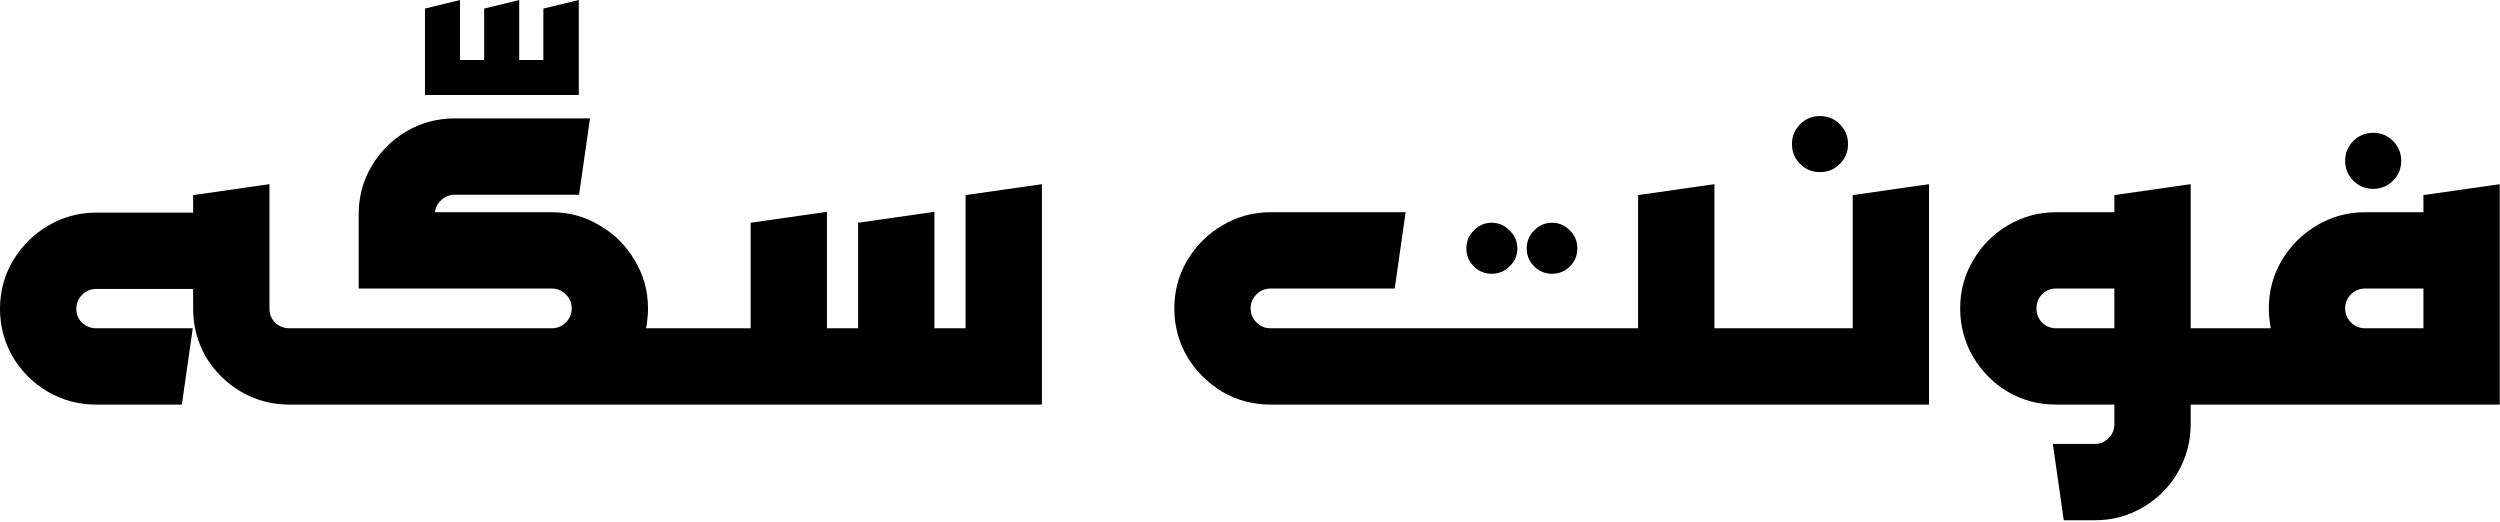 <svg width="1284" height="268" viewBox="0 0 1284 268" fill="none" xmlns="http://www.w3.org/2000/svg">
<path d="M49.4 207.8C40.467 207.8 32.2 205.6 24.6 201.2C17.133 196.8 11.133 190.867 6.6 183.4C2.2 175.8 1.49012e-07 167.533 1.49012e-07 158.6C1.49012e-07 149.667 2.2 141.467 6.6 134C11.133 126.4 17.133 120.4 24.6 116C32.2 111.467 40.467 109.2 49.4 109.2H99.2V100.2L138.4 94.6V158.6C138.4 161.4 139.4 163.8 141.4 165.8C143.4 167.667 145.8 168.6 148.6 168.6H164.2C167.133 170.6 169.267 173.333 170.6 176.8C172.067 180.267 172.8 184.067 172.8 188.2C172.8 192.2 172.067 196 170.6 199.6C169.133 203.067 167 205.8 164.2 207.8H148.6C139.667 207.8 131.4 205.6 123.8 201.2C116.333 196.8 110.333 190.867 105.8 183.4C101.4 175.8 99.2 167.533 99.2 158.6V148.4H49.4C46.6 148.4 44.2 149.4 42.2 151.4C40.2 153.4 39.2 155.8 39.2 158.6C39.2 161.4 40.2 163.8 42.2 165.8C44.2 167.667 46.6 168.6 49.4 168.6H99L93.4 207.8H49.4ZM218.266 4.4L236.266 3.91006e-05V30.8H248.666V4.4L266.666 3.91006e-05V30.8H279.066V4.4L297.266 3.91006e-05V48.8H218.266V4.4ZM351.419 168.6C354.352 170.6 356.485 173.333 357.819 176.8C359.285 180.267 360.019 184.067 360.019 188.2C360.019 192.2 359.285 196 357.819 199.6C356.352 203.067 354.219 205.8 351.419 207.8H164.219C161.285 205.8 159.152 203.067 157.819 199.6C156.352 196.133 155.619 192.333 155.619 188.2C155.619 184.2 156.352 180.467 157.819 177C159.285 173.4 161.419 170.6 164.219 168.6H283.419C286.219 168.6 288.619 167.6 290.619 165.6C292.619 163.6 293.619 161.2 293.619 158.4C293.619 155.6 292.619 153.2 290.619 151.2C288.619 149.2 286.219 148.2 283.419 148.2H184.219V110C184.219 101.067 186.419 92.867 190.819 85.4C195.352 77.8 201.352 71.8 208.819 67.4C216.419 63 224.685 60.8 233.619 60.8H303.019L297.419 100H233.619C231.085 100 228.819 100.867 226.819 102.6C224.819 104.333 223.685 106.467 223.419 109H283.419C292.352 109 300.552 111.267 308.019 115.8C315.619 120.2 321.619 126.2 326.019 133.8C330.552 141.267 332.819 149.467 332.819 158.4C332.819 161.467 332.485 164.867 331.819 168.6H351.419ZM351.328 207.8C348.395 205.8 346.261 203.067 344.928 199.6C343.461 196.133 342.728 192.333 342.728 188.2C342.728 184.2 343.461 180.467 344.928 177C346.395 173.4 348.528 170.6 351.328 168.6H385.528V114.4L424.728 108.8V168.6H440.728V114.4L479.928 108.8V168.6H495.928V100.2L535.128 94.6V207.8H351.328ZM652.525 207.8C643.592 207.8 635.325 205.6 627.725 201.2C620.258 196.667 614.258 190.667 609.725 183.2C605.325 175.6 603.125 167.333 603.125 158.4C603.125 149.467 605.325 141.267 609.725 133.8C614.258 126.2 620.258 120.2 627.725 115.8C635.325 111.267 643.592 109 652.525 109H721.925L716.325 148.2H652.525C649.725 148.2 647.325 149.2 645.325 151.2C643.325 153.2 642.325 155.6 642.325 158.4C642.325 161.2 643.325 163.6 645.325 165.6C647.325 167.6 649.725 168.6 652.525 168.6H841.325V100.2L880.525 94.6V168.6H900.525C903.458 170.6 905.592 173.333 906.925 176.8C908.392 180.267 909.125 184.067 909.125 188.2C909.125 192.2 908.392 196 906.925 199.6C905.458 203.067 903.325 205.8 900.525 207.8H652.525ZM797.125 140.6C793.525 140.6 790.458 139.333 787.925 136.8C785.392 134.267 784.125 131.2 784.125 127.6C784.125 124 785.392 120.933 787.925 118.4C790.458 115.733 793.525 114.4 797.125 114.4C800.725 114.4 803.792 115.733 806.325 118.4C808.858 120.933 810.125 124 810.125 127.6C810.125 131.2 808.858 134.267 806.325 136.8C803.792 139.333 800.725 140.6 797.125 140.6ZM766.125 140.6C762.525 140.6 759.458 139.333 756.925 136.8C754.392 134.267 753.125 131.2 753.125 127.6C753.125 124 754.392 120.933 756.925 118.4C759.458 115.733 762.525 114.4 766.125 114.4C769.725 114.4 772.792 115.733 775.325 118.4C777.992 120.933 779.325 124 779.325 127.6C779.325 131.2 777.992 134.267 775.325 136.8C772.792 139.333 769.725 140.6 766.125 140.6ZM900.547 207.8C897.614 205.8 895.48 203.067 894.147 199.6C892.68 196.133 891.947 192.333 891.947 188.2C891.947 184.2 892.68 180.467 894.147 177C895.614 173.4 897.747 170.6 900.547 168.6H951.547V100.2L990.747 94.6V207.8H900.547ZM934.747 88.4C930.747 88.4 927.347 87 924.547 84.2C921.747 81.4 920.347 78 920.347 74C920.347 70 921.747 66.6 924.547 63.8C927.347 61 930.747 59.6 934.747 59.6C938.747 59.6 942.147 61 944.947 63.8C947.747 66.6 949.147 70 949.147 74C949.147 78 947.747 81.4 944.947 84.2C942.147 87 938.747 88.4 934.747 88.4ZM1054.34 228H1075.94C1078.74 228 1081.08 227 1082.94 225C1084.94 223.133 1085.94 220.733 1085.94 217.8V207.8H1055.94C1047.01 207.8 1038.74 205.6 1031.14 201.2C1023.68 196.667 1017.74 190.667 1013.34 183.2C1008.94 175.6 1006.74 167.333 1006.74 158.4C1006.74 149.467 1008.94 141.267 1013.34 133.8C1017.74 126.2 1023.68 120.2 1031.14 115.8C1038.74 111.267 1047.01 109 1055.94 109H1085.94V100.2L1125.14 94.6V168.6H1145.34C1148.28 170.6 1150.41 173.333 1151.74 176.8C1153.21 180.267 1153.94 184.067 1153.94 188.2C1153.94 192.2 1153.21 196 1151.74 199.6C1150.28 203.067 1148.14 205.8 1145.34 207.8H1125.14V217.8C1125.14 226.733 1122.94 235 1118.54 242.6C1114.14 250.2 1108.14 256.2 1100.54 260.6C1093.08 265 1084.88 267.2 1075.94 267.2H1059.94L1054.34 228ZM1085.94 168.6V148.2H1055.94C1053.14 148.2 1050.74 149.2 1048.74 151.2C1046.88 153.2 1045.94 155.6 1045.94 158.4C1045.94 161.2 1046.88 163.6 1048.74 165.6C1050.74 167.6 1053.14 168.6 1055.94 168.6H1085.94ZM1145.27 207.8C1142.34 205.8 1140.21 203.067 1138.87 199.6C1137.41 196.133 1136.67 192.333 1136.67 188.2C1136.67 184.2 1137.41 180.467 1138.87 177C1140.34 173.4 1142.47 170.6 1145.27 168.6H1166.27C1165.61 165 1165.27 161.6 1165.27 158.4C1165.27 149.467 1167.47 141.267 1171.87 133.8C1176.41 126.2 1182.41 120.2 1189.87 115.8C1197.47 111.267 1205.74 109 1214.67 109H1244.67V100.2L1283.87 94.6V207.8H1145.27ZM1244.67 168.6V148.2H1214.67C1211.87 148.2 1209.47 149.2 1207.47 151.2C1205.47 153.2 1204.47 155.6 1204.47 158.4C1204.47 161.2 1205.47 163.6 1207.47 165.6C1209.47 167.6 1211.87 168.6 1214.67 168.6H1244.67ZM1218.87 97C1214.87 97 1211.47 95.6 1208.67 92.8C1205.87 90 1204.47 86.6 1204.47 82.6C1204.47 78.6 1205.87 75.2 1208.67 72.4C1211.47 69.6 1214.87 68.2 1218.87 68.2C1222.87 68.2 1226.27 69.6 1229.07 72.4C1231.87 75.2 1233.27 78.6 1233.27 82.6C1233.27 86.6 1231.87 90 1229.07 92.8C1226.27 95.6 1222.87 97 1218.87 97Z" fill="black"/>
</svg>

